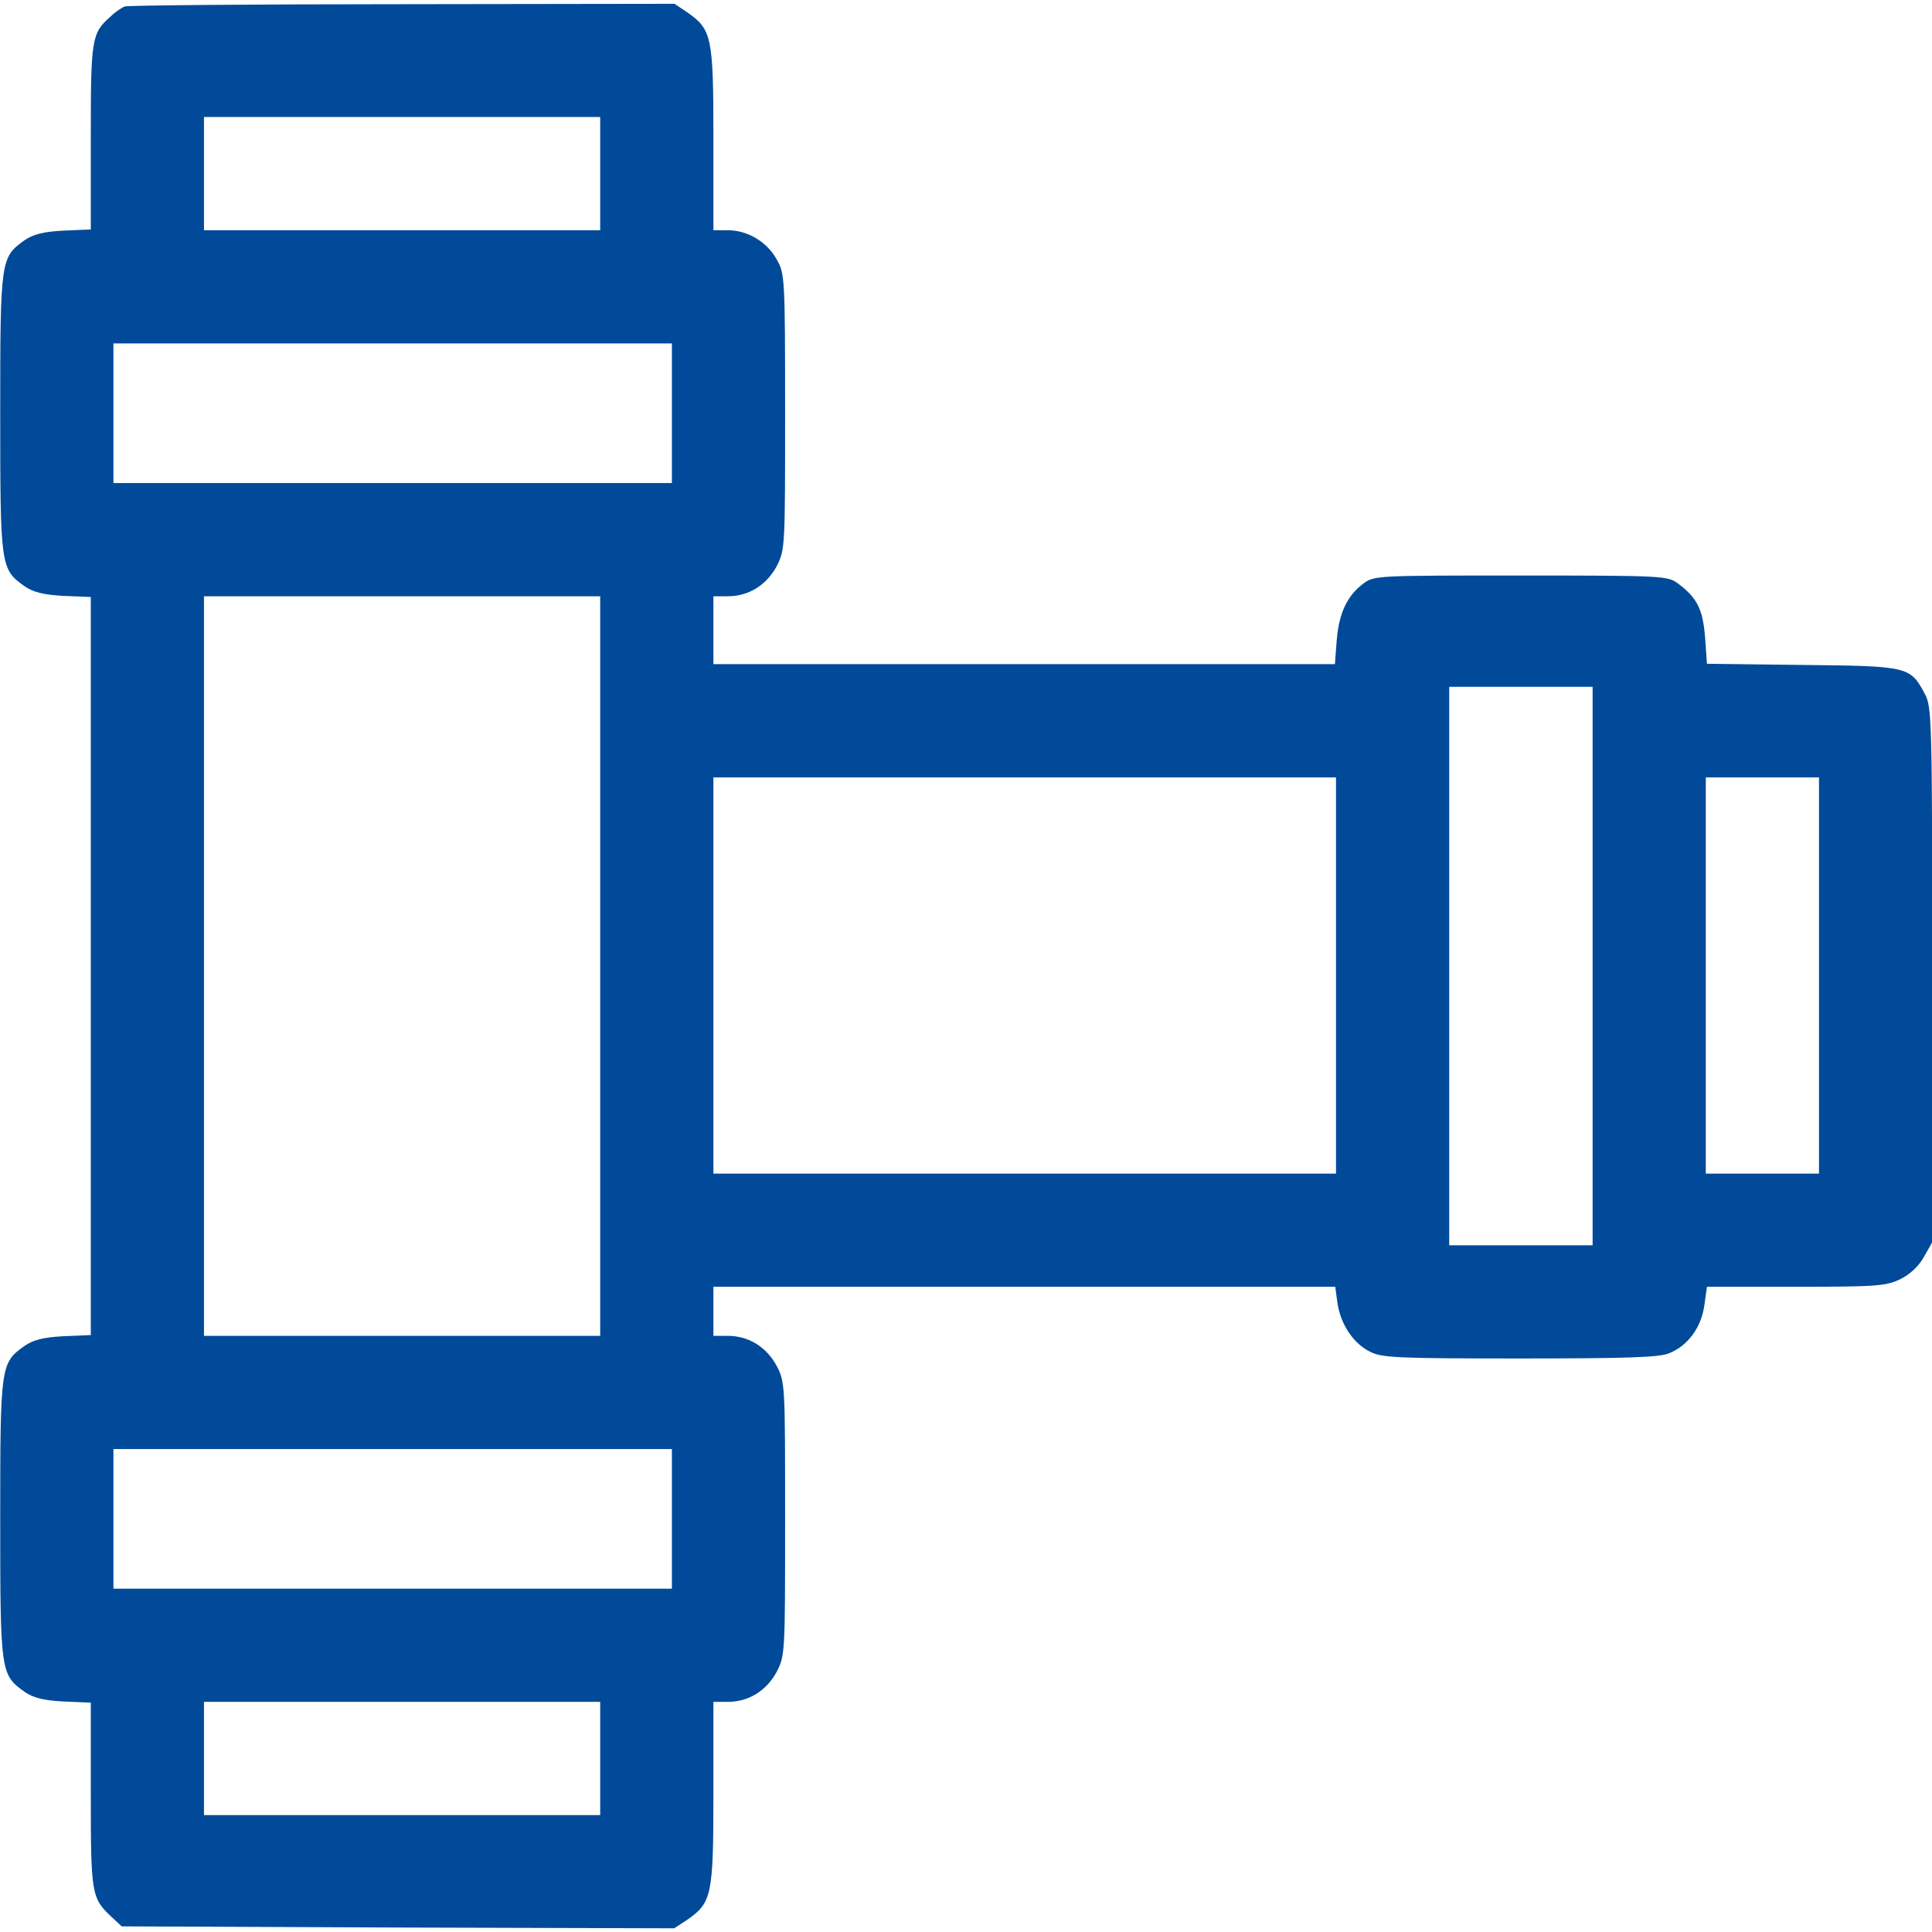 <?xml version="1.0" encoding="UTF-8"?> <svg xmlns="http://www.w3.org/2000/svg" width="35" height="35" viewBox="0 0 35 35" fill="none"><g clip-path="url(#clip0_519_3157)"><path d="M2.26 0.117C2.205 0.138 2.082 0.22 2 0.302C1.658 0.603 1.645 0.705 1.645 2.482V4.157L1.146 4.178C0.776 4.198 0.599 4.246 0.441 4.355C0.011 4.663 0.004 4.711 0.004 7.486C0.004 10.262 0.011 10.31 0.441 10.617C0.599 10.727 0.776 10.774 1.146 10.795L1.645 10.815V17.501V24.186L1.146 24.207C0.776 24.227 0.599 24.275 0.441 24.385C0.011 24.692 0.004 24.74 0.004 27.516C0.004 30.291 0.011 30.339 0.441 30.646C0.599 30.756 0.776 30.804 1.146 30.824L1.645 30.845V32.52C1.645 34.317 1.658 34.386 2.021 34.727L2.205 34.898L7.209 34.919L12.213 34.933L12.445 34.782C12.896 34.468 12.924 34.345 12.924 32.492V30.831H13.184C13.566 30.831 13.888 30.626 14.072 30.284C14.223 29.99 14.223 29.936 14.223 27.516C14.223 25.096 14.223 25.041 14.072 24.747C13.888 24.405 13.566 24.2 13.184 24.2H12.924V23.756V23.311H18.557H24.189L24.23 23.612C24.292 24.002 24.518 24.337 24.818 24.487C25.03 24.597 25.311 24.61 27.539 24.61C29.48 24.61 30.068 24.59 30.239 24.515C30.581 24.378 30.82 24.043 30.875 23.653L30.923 23.311H32.529C33.999 23.311 34.163 23.298 34.423 23.175C34.601 23.086 34.758 22.942 34.853 22.771L35.004 22.505V17.658C35.004 13.078 34.997 12.805 34.874 12.579C34.607 12.073 34.58 12.066 32.652 12.046L30.923 12.025L30.889 11.547C30.848 11.034 30.745 10.829 30.396 10.569C30.212 10.433 30.13 10.426 27.553 10.426C24.962 10.426 24.894 10.426 24.702 10.569C24.408 10.788 24.258 11.102 24.217 11.588L24.183 12.032H18.557H12.924V11.417V10.802H13.184C13.566 10.802 13.888 10.597 14.072 10.255C14.223 9.954 14.223 9.913 14.223 7.452C14.223 4.998 14.216 4.95 14.065 4.69C13.888 4.376 13.539 4.171 13.184 4.171H12.924V2.51C12.924 0.657 12.896 0.534 12.445 0.22L12.22 0.069L7.291 0.076C4.577 0.076 2.314 0.097 2.26 0.117ZM10.873 3.146V4.171H7.284H3.695V3.146V2.12H7.284H10.873V3.146ZM12.172 7.486V8.751H7.113H2.055V7.486V6.222H7.113H12.172V7.486ZM10.873 17.501V24.2H7.284H3.695V17.501V10.802H7.284H10.873V17.501ZM28.852 17.501V22.56H27.553H26.254V17.501V12.442H27.553H28.852V17.501ZM24.203 17.672V21.261H18.564H12.924V17.672V14.083H18.564H24.203V17.672ZM32.953 17.672V21.261H31.928H30.902V17.672V14.083H31.928H32.953V17.672ZM12.172 27.516V28.78H7.113H2.055V27.516V26.251H7.113H12.172V27.516ZM10.873 31.856V32.882H7.284H3.695V31.856V30.831H7.284H10.873V31.856Z" fill="#004A99"></path></g><defs><clipPath id="clip0_519_3157"><rect width="35" height="35" fill="white"></rect></clipPath></defs></svg> 